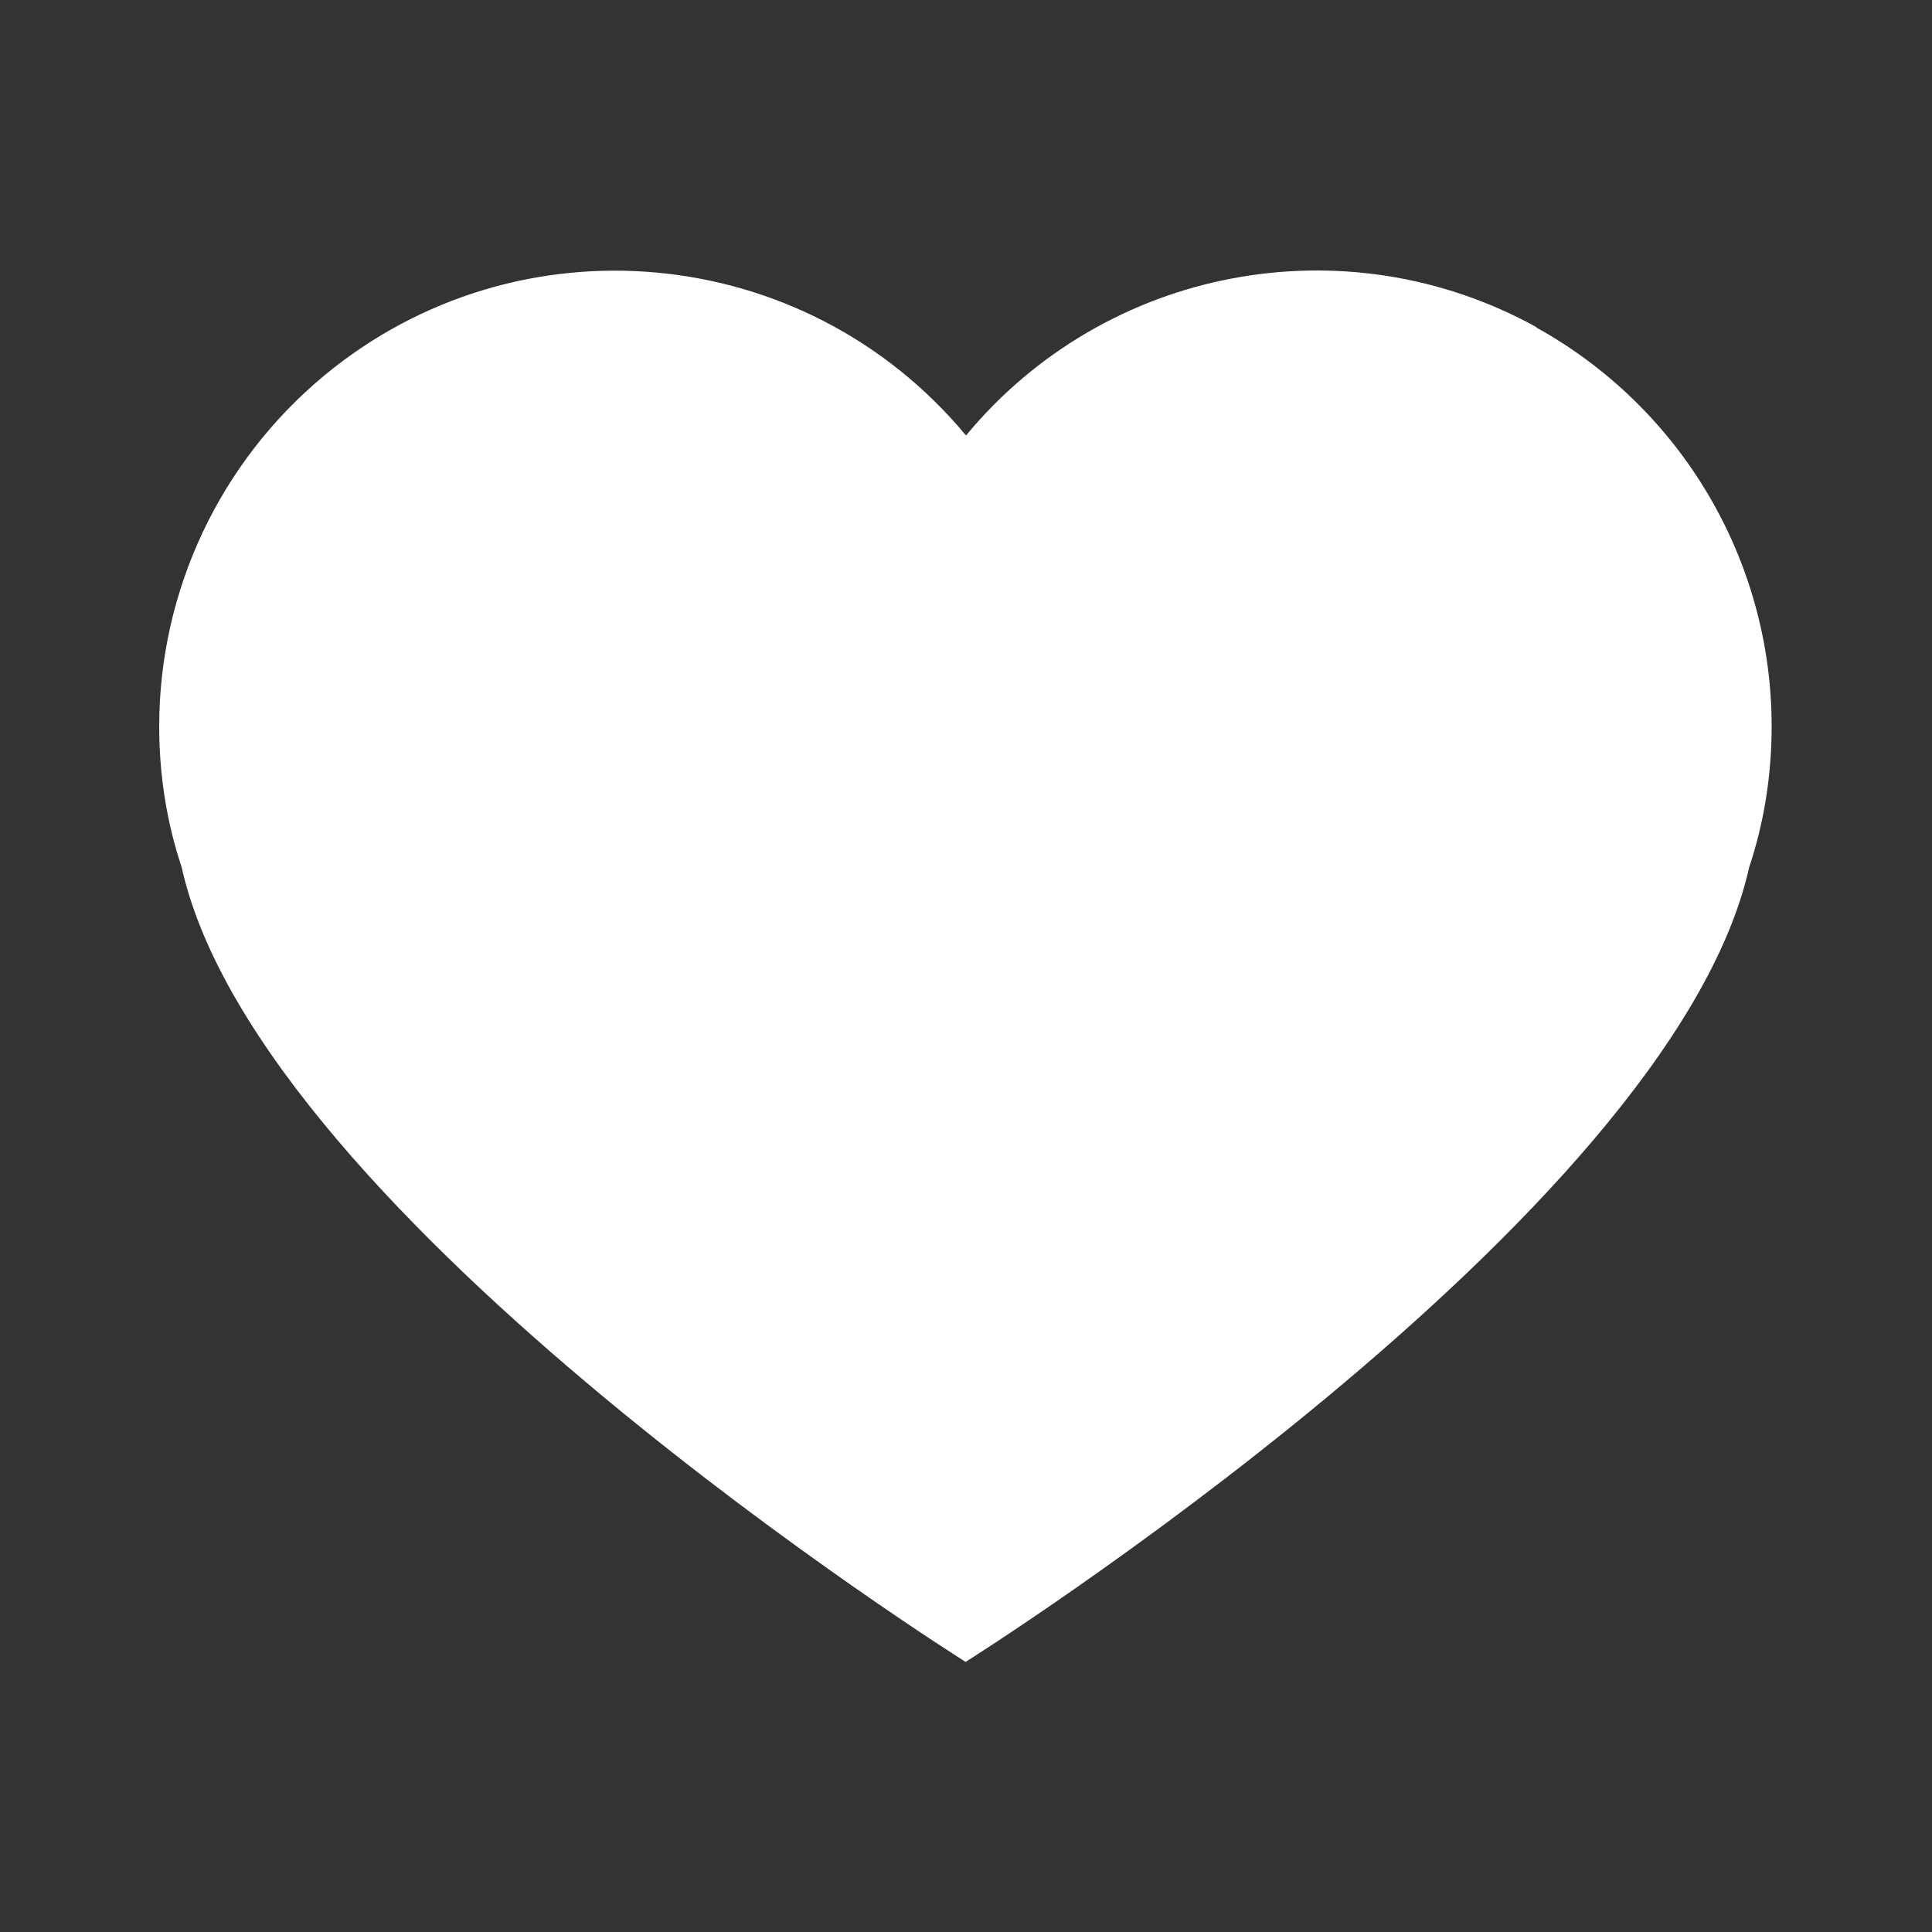<?xml version="1.0" encoding="UTF-8"?>
<svg id="Ebene_2" xmlns="http://www.w3.org/2000/svg" viewBox="0 0 50 50">
  <rect x="0" y="0" width="50" height="50" fill="#333333" stroke="none"/>
  <defs>
    <style>
      .cls-1 {
        fill: none;
      }

      .cls-2 {
        fill: #ffffff;
      }
    </style>
  </defs>
  <g id="Ebene_1-2" data-name="Ebene_1">
    <g>
      <path class="cls-2" d="M39.77,8.47c-4.96-2.74-11.16-1.56-14.77,2.8-4.16-5.01-11.59-5.71-16.61-1.55-2.7,2.24-4.27,5.57-4.27,9.08,0,1.24.19,2.47.58,3.64,2.02,9.1,20.29,20.57,20.29,20.57,0,0,18.25-11.47,20.28-20.57.39-1.17.58-2.4.58-3.64,0-4.3-2.34-8.25-6.1-10.33"/>
      <rect class="cls-1" width="50" height="50"/>
    </g>
  </g>
</svg>